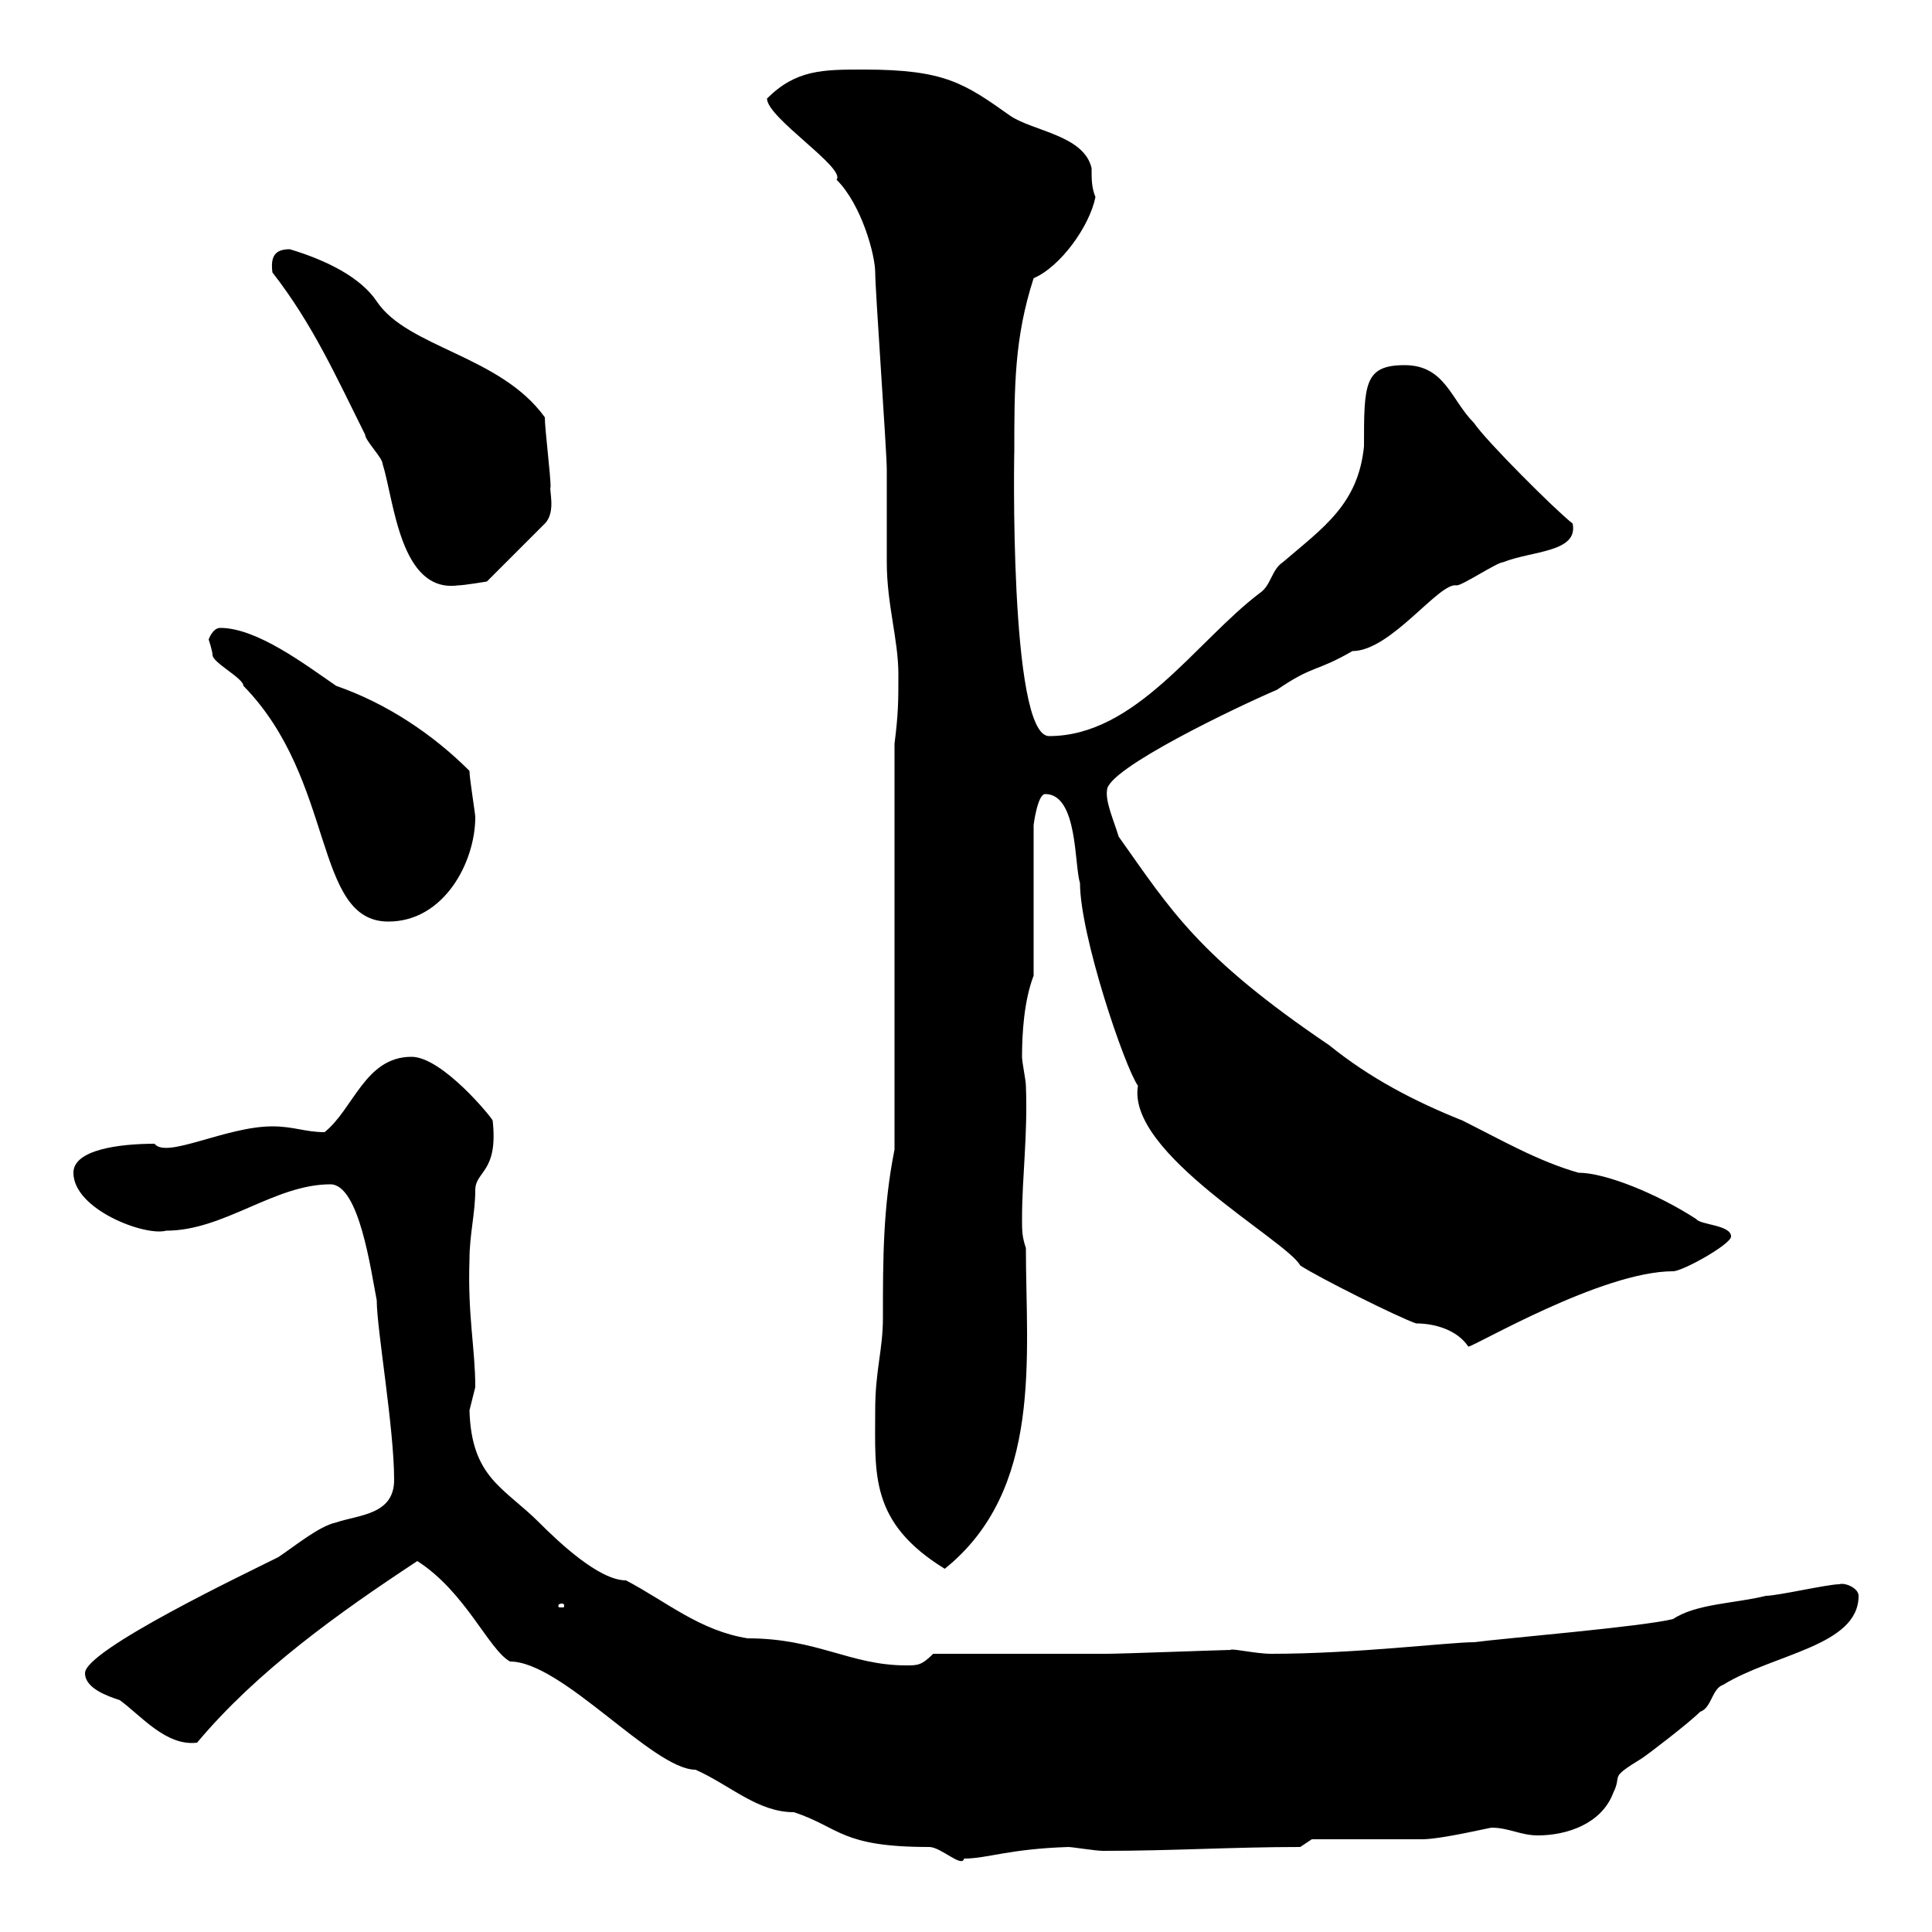 <svg xmlns="http://www.w3.org/2000/svg" xmlns:xlink="http://www.w3.org/1999/xlink" width="300" height="300"><path d="M64.80 242.40C72.30 247.20 75.90 256.20 79.20 258C87.30 258 101.40 274.80 108 274.80C113.40 277.20 117.60 281.40 123.30 281.40C130.50 283.80 130.50 286.80 144.30 286.80C146.10 286.80 149.40 290.10 149.70 288.60C153.30 288.60 156.60 287.10 165.90 286.80C166.50 286.80 170.10 287.40 171.30 287.40C182.10 287.40 191.40 286.80 201.90 286.80L203.70 285.60C206.40 285.60 218.10 285.60 220.80 285.60C223.80 285.60 231.30 283.80 231.60 283.80C234.30 283.80 236.10 285 238.80 285C243.30 285 248.70 283.20 250.50 278.40C252 275.40 249.60 276.30 255 273C255.90 272.40 262.20 267.60 264 265.80C265.80 265.20 265.80 262.20 267.60 261.60C275.40 256.80 288.60 255.60 288.60 247.80C288.60 246.60 286.50 245.70 285.60 246C283.80 246 276 247.80 274.20 247.80C269.40 249 263.40 249 259.80 251.40C255 252.60 233.40 254.40 228.90 255C225 255 210.60 256.80 197.40 256.80C195 256.80 191.10 255.90 191.10 256.20C190.20 256.20 174 256.80 171.90 256.80C168.30 256.80 149.70 256.80 144.90 256.80C143.10 258.60 142.50 258.60 140.70 258.60C132 258.60 126.90 254.40 116.10 254.40C108.60 253.20 103.50 248.70 97.20 245.40C93 245.40 86.70 239.40 83.70 236.40C78.30 231 73.20 229.50 72.90 219C72.90 219 73.80 215.40 73.80 215.40C73.80 209.40 72.60 204.30 72.90 195.60C72.90 191.70 73.80 188.40 73.80 184.80C73.80 181.80 77.40 182.10 76.50 174C76.50 173.70 68.70 164.10 63.90 164.10C56.70 164.10 54.90 172.20 50.40 175.80C47.40 175.80 45.60 174.90 42.30 174.90C35.10 174.90 25.80 180 24 177.60C18.60 177.60 11.40 178.50 11.40 182.10C11.40 187.80 22.50 192 25.80 191.10C34.80 191.10 42.60 183.90 51.30 183.90C55.80 183.90 57.60 197.40 58.50 201.90C58.50 206.40 61.20 221.70 61.20 229.80C61.20 235.20 55.80 235.20 52.20 236.40C49.50 237 45.90 240 43.20 241.80C38.40 244.20 13.20 256.20 13.20 259.80C13.20 262.20 16.80 263.40 18.60 264C21.90 266.40 25.80 271.20 30.60 270.60C39.90 259.50 52.50 250.50 64.80 242.40ZM87.30 249C87.60 249 87.60 249.30 87.60 249.30C87.60 249.60 87.60 249.60 87.30 249.60C86.70 249.60 86.70 249.60 86.70 249.30C86.70 249.30 86.70 249 87.30 249ZM135.90 219C135.90 228.90 135 236.40 146.70 243.60C162 231.30 159.30 210.60 159.30 193.80C158.70 192 158.70 191.10 158.70 189.30C158.70 182.70 159.60 176.40 159.30 168.60C159.30 167.70 158.70 165 158.70 164.10C158.70 160.50 159 155.40 160.50 151.50L160.50 128.10C160.50 128.10 161.10 123.30 162.30 123.30C167.40 123.30 166.80 134.40 167.70 137.10C167.70 145.20 174.60 165.60 176.70 168.60C174.90 179.10 199.80 192.60 201.90 196.50C204.60 198.30 217.20 204.60 219.90 205.50C222.60 205.50 226.20 206.40 228 209.10C228.90 209.10 248.70 197.40 259.80 197.40C261.30 197.40 268.80 193.20 268.80 192C268.80 190.20 264 190.20 263.40 189.30C257.40 185.40 249.30 182.10 245.10 182.10C238.80 180.30 233.10 177 227.10 174C219.60 171 212.70 167.40 206.40 162.30C186 148.50 181.80 141.30 173.70 129.90C173.10 127.80 171.60 124.50 171.90 122.70C171.90 119.40 192 109.80 198.30 107.10C204 103.20 204.30 104.40 210 101.10C216 101.10 223.50 90.30 226.20 90.90C227.10 90.90 232.50 87.30 233.40 87.30C237.90 85.50 245.10 85.80 244.20 81.30C241.50 79.20 230.70 68.40 228.90 65.70C225.30 62.10 224.40 56.70 218.10 56.70C211.80 56.70 211.80 59.70 211.80 69.30C210.90 78.30 205.50 81.90 199.20 87.30C197.40 88.50 197.40 90.90 195.60 92.10C185.70 99.60 176.40 114.30 162.90 114.30C156.60 114.30 157.50 68.70 157.50 70.20C157.50 60 157.50 52.50 160.50 43.20C164.70 41.40 169.20 35.10 170.10 30.60C169.50 29.10 169.50 27.90 169.50 26.10C168.30 21 160.50 20.40 156.90 18C149.70 12.90 146.70 10.80 134.10 10.80C127.80 10.80 123.60 10.80 119.10 15.30C119.10 18.30 131.40 26.10 129.90 27.90C133.80 31.80 135.90 39.60 135.90 42.30C135.90 45 137.70 70.20 137.70 72.90C137.70 74.70 137.70 85.50 137.70 87.30C137.70 93.90 139.50 99.30 139.50 104.70C139.50 108.90 139.50 110.70 138.90 115.50L138.90 178.50C137.10 187.50 137.10 195.60 137.10 204.60C137.10 209.70 135.90 212.70 135.90 219ZM32.40 99.30C32.40 99.30 33 101.10 33 101.70C33 102.90 37.80 105.30 37.80 106.50C52.20 121.20 48.60 143.10 60.30 143.10C69 143.10 73.80 133.80 73.80 126.90C73.80 126.30 72.90 120.90 72.90 119.70C67.20 114 60 109.20 52.20 106.50C47.40 103.20 39.90 97.50 34.20 97.50C33 97.50 32.40 99.30 32.40 99.30ZM42.30 42.30C48.60 50.40 52.20 58.50 56.70 67.50C56.70 68.40 59.40 71.10 59.40 72C61.20 77.70 62.10 92.10 71.10 90.90C72 90.90 75.60 90.30 75.60 90.30L84.60 81.30C86.40 79.50 85.20 75.90 85.50 75.60C85.50 73.80 84.60 66.60 84.60 64.80C77.70 55.20 63.30 54 58.50 46.80C56.10 43.20 51 40.50 45 38.70C42.60 38.70 42 39.90 42.30 42.30Z"/></svg>
